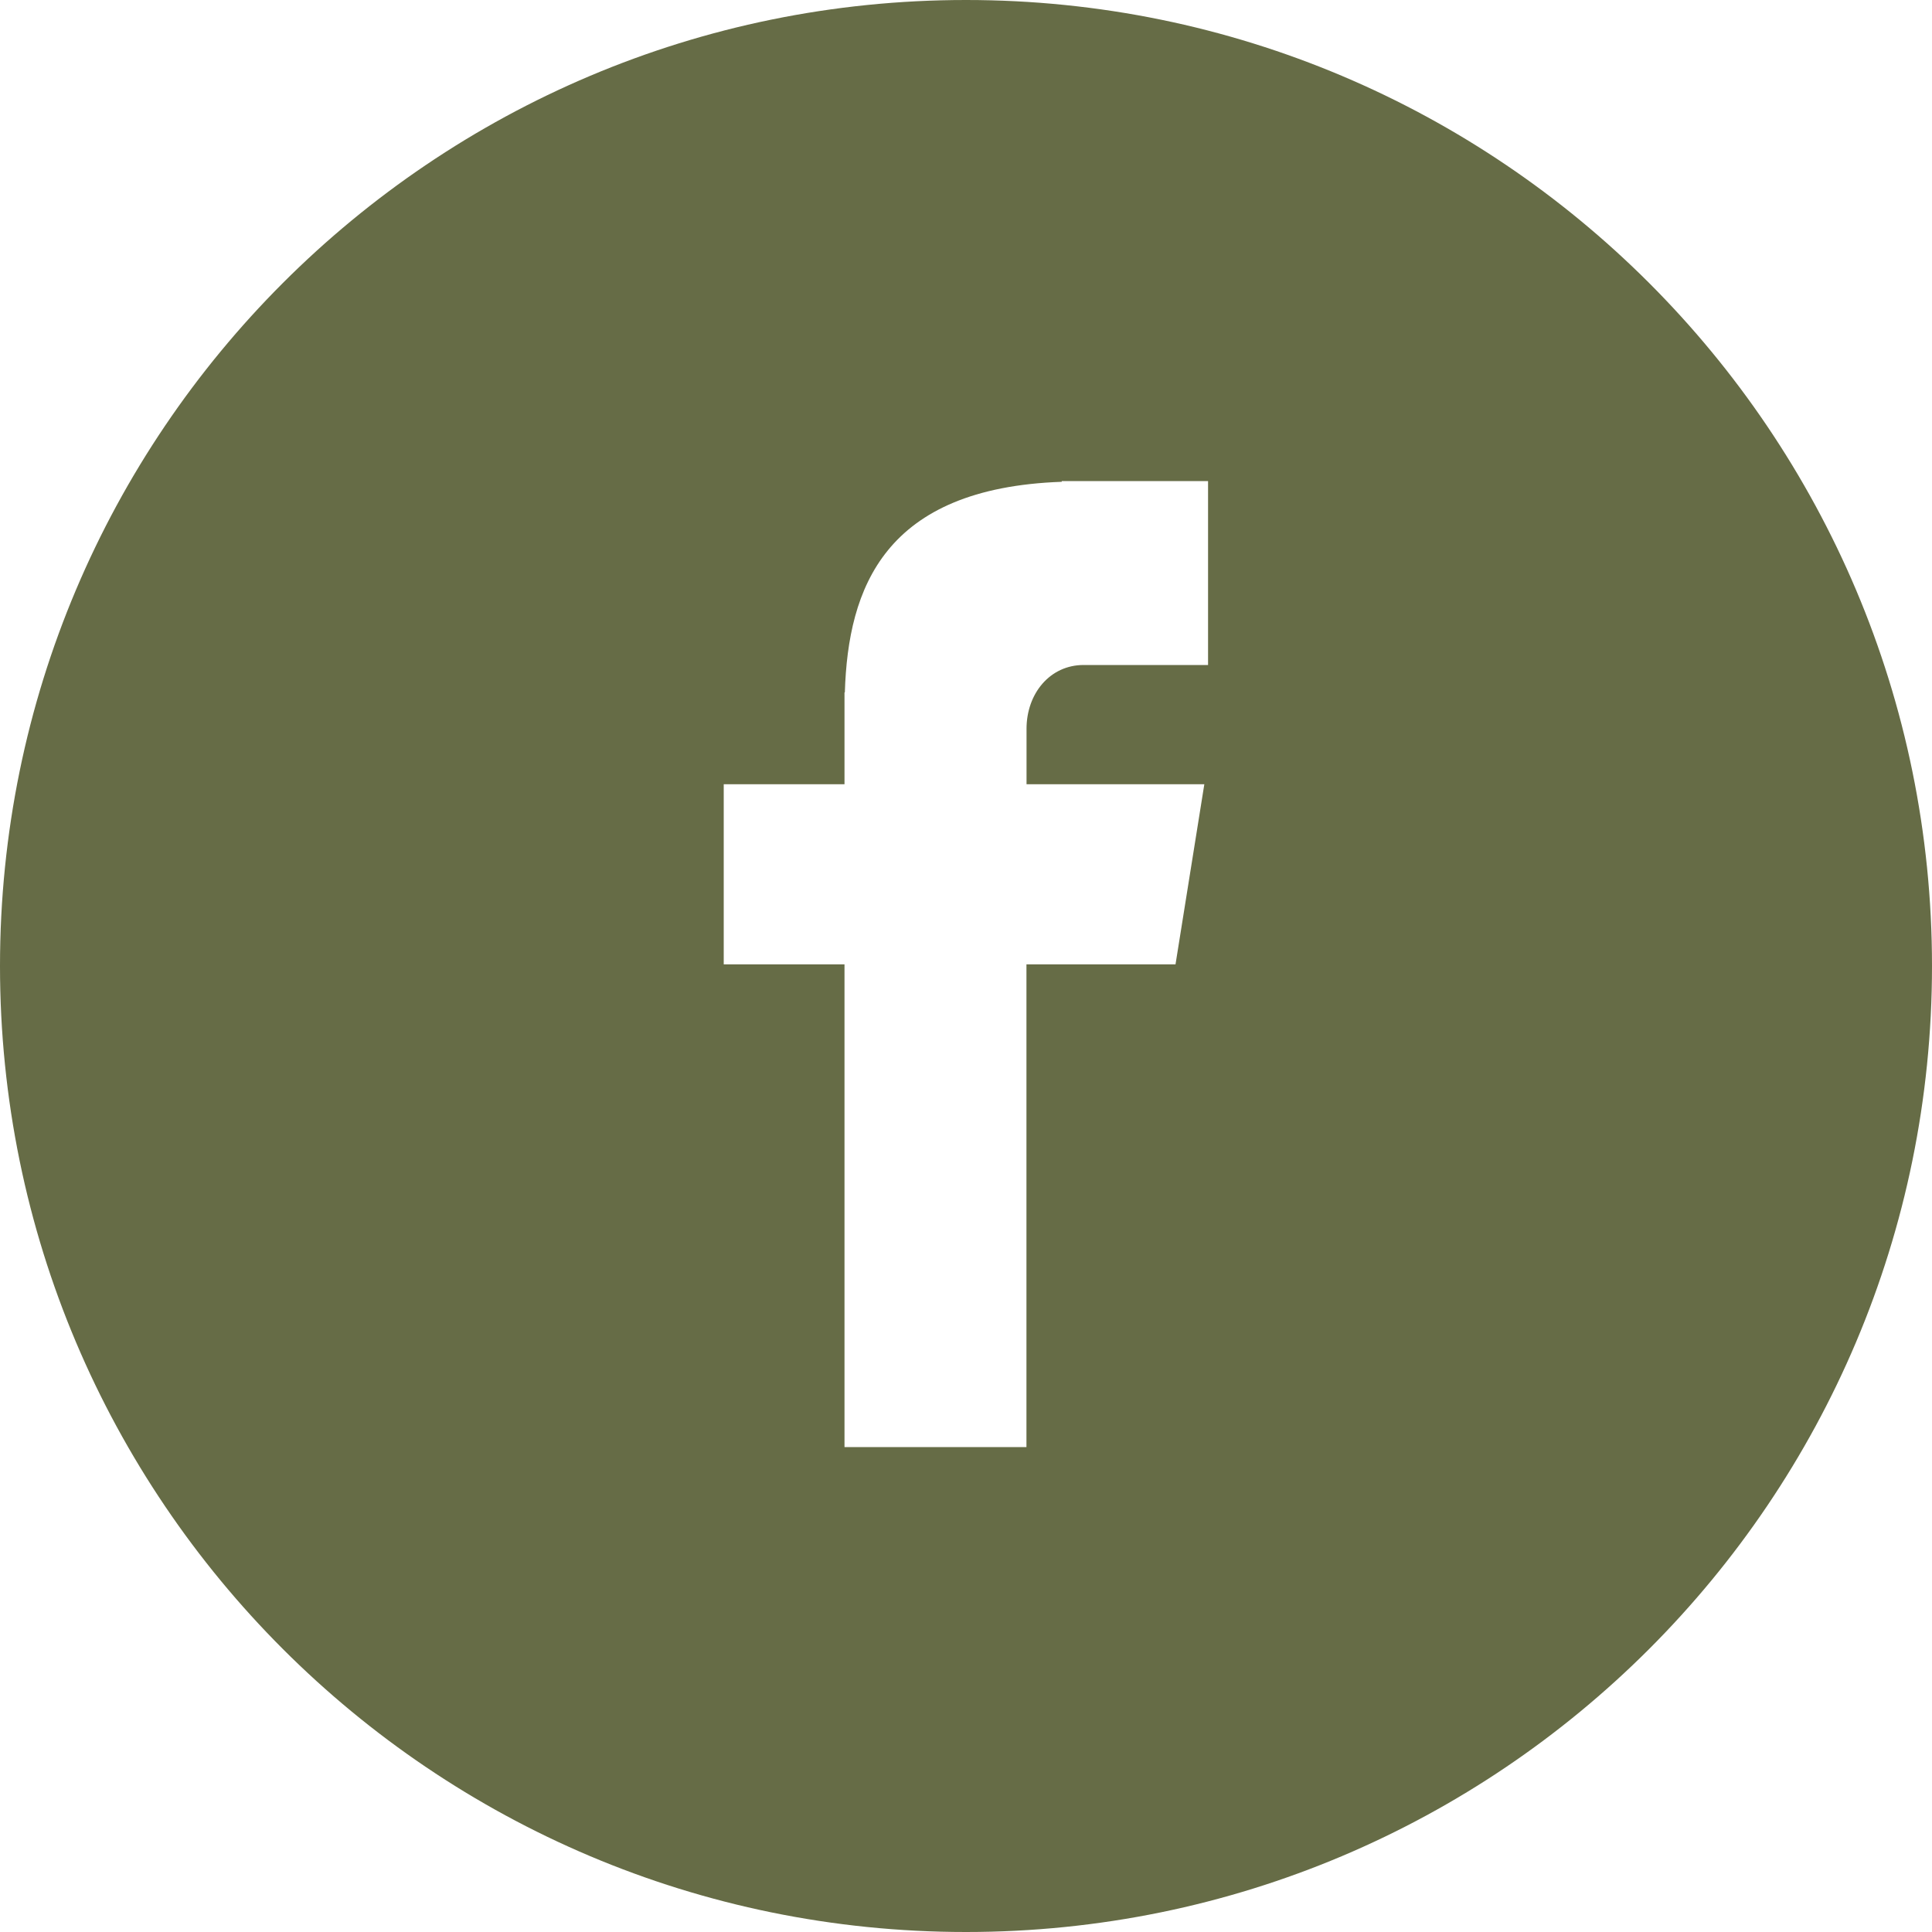 <?xml version="1.0" encoding="UTF-8"?> <svg xmlns="http://www.w3.org/2000/svg" width="45" height="45" viewBox="0 0 45 45" fill="none"> <path fill-rule="evenodd" clip-rule="evenodd" d="M45 22.5C45 10.074 34.927 0 22.5 0C10.073 0 0 10.074 0 22.5C0 34.927 10.073 45 22.5 45C34.927 45 45 34.927 45 22.5ZM28.138 15.489H25.239C24.458 15.489 23.91 16.151 23.91 16.975V18.267H28.051L27.38 22.462H23.908V33.706H19.67V22.462H16.857V18.267H19.67V16.128H19.678C19.753 13.69 20.599 11.368 24.73 11.222V11.206H28.138V15.489Z" fill="#666C46"></path> </svg> 
